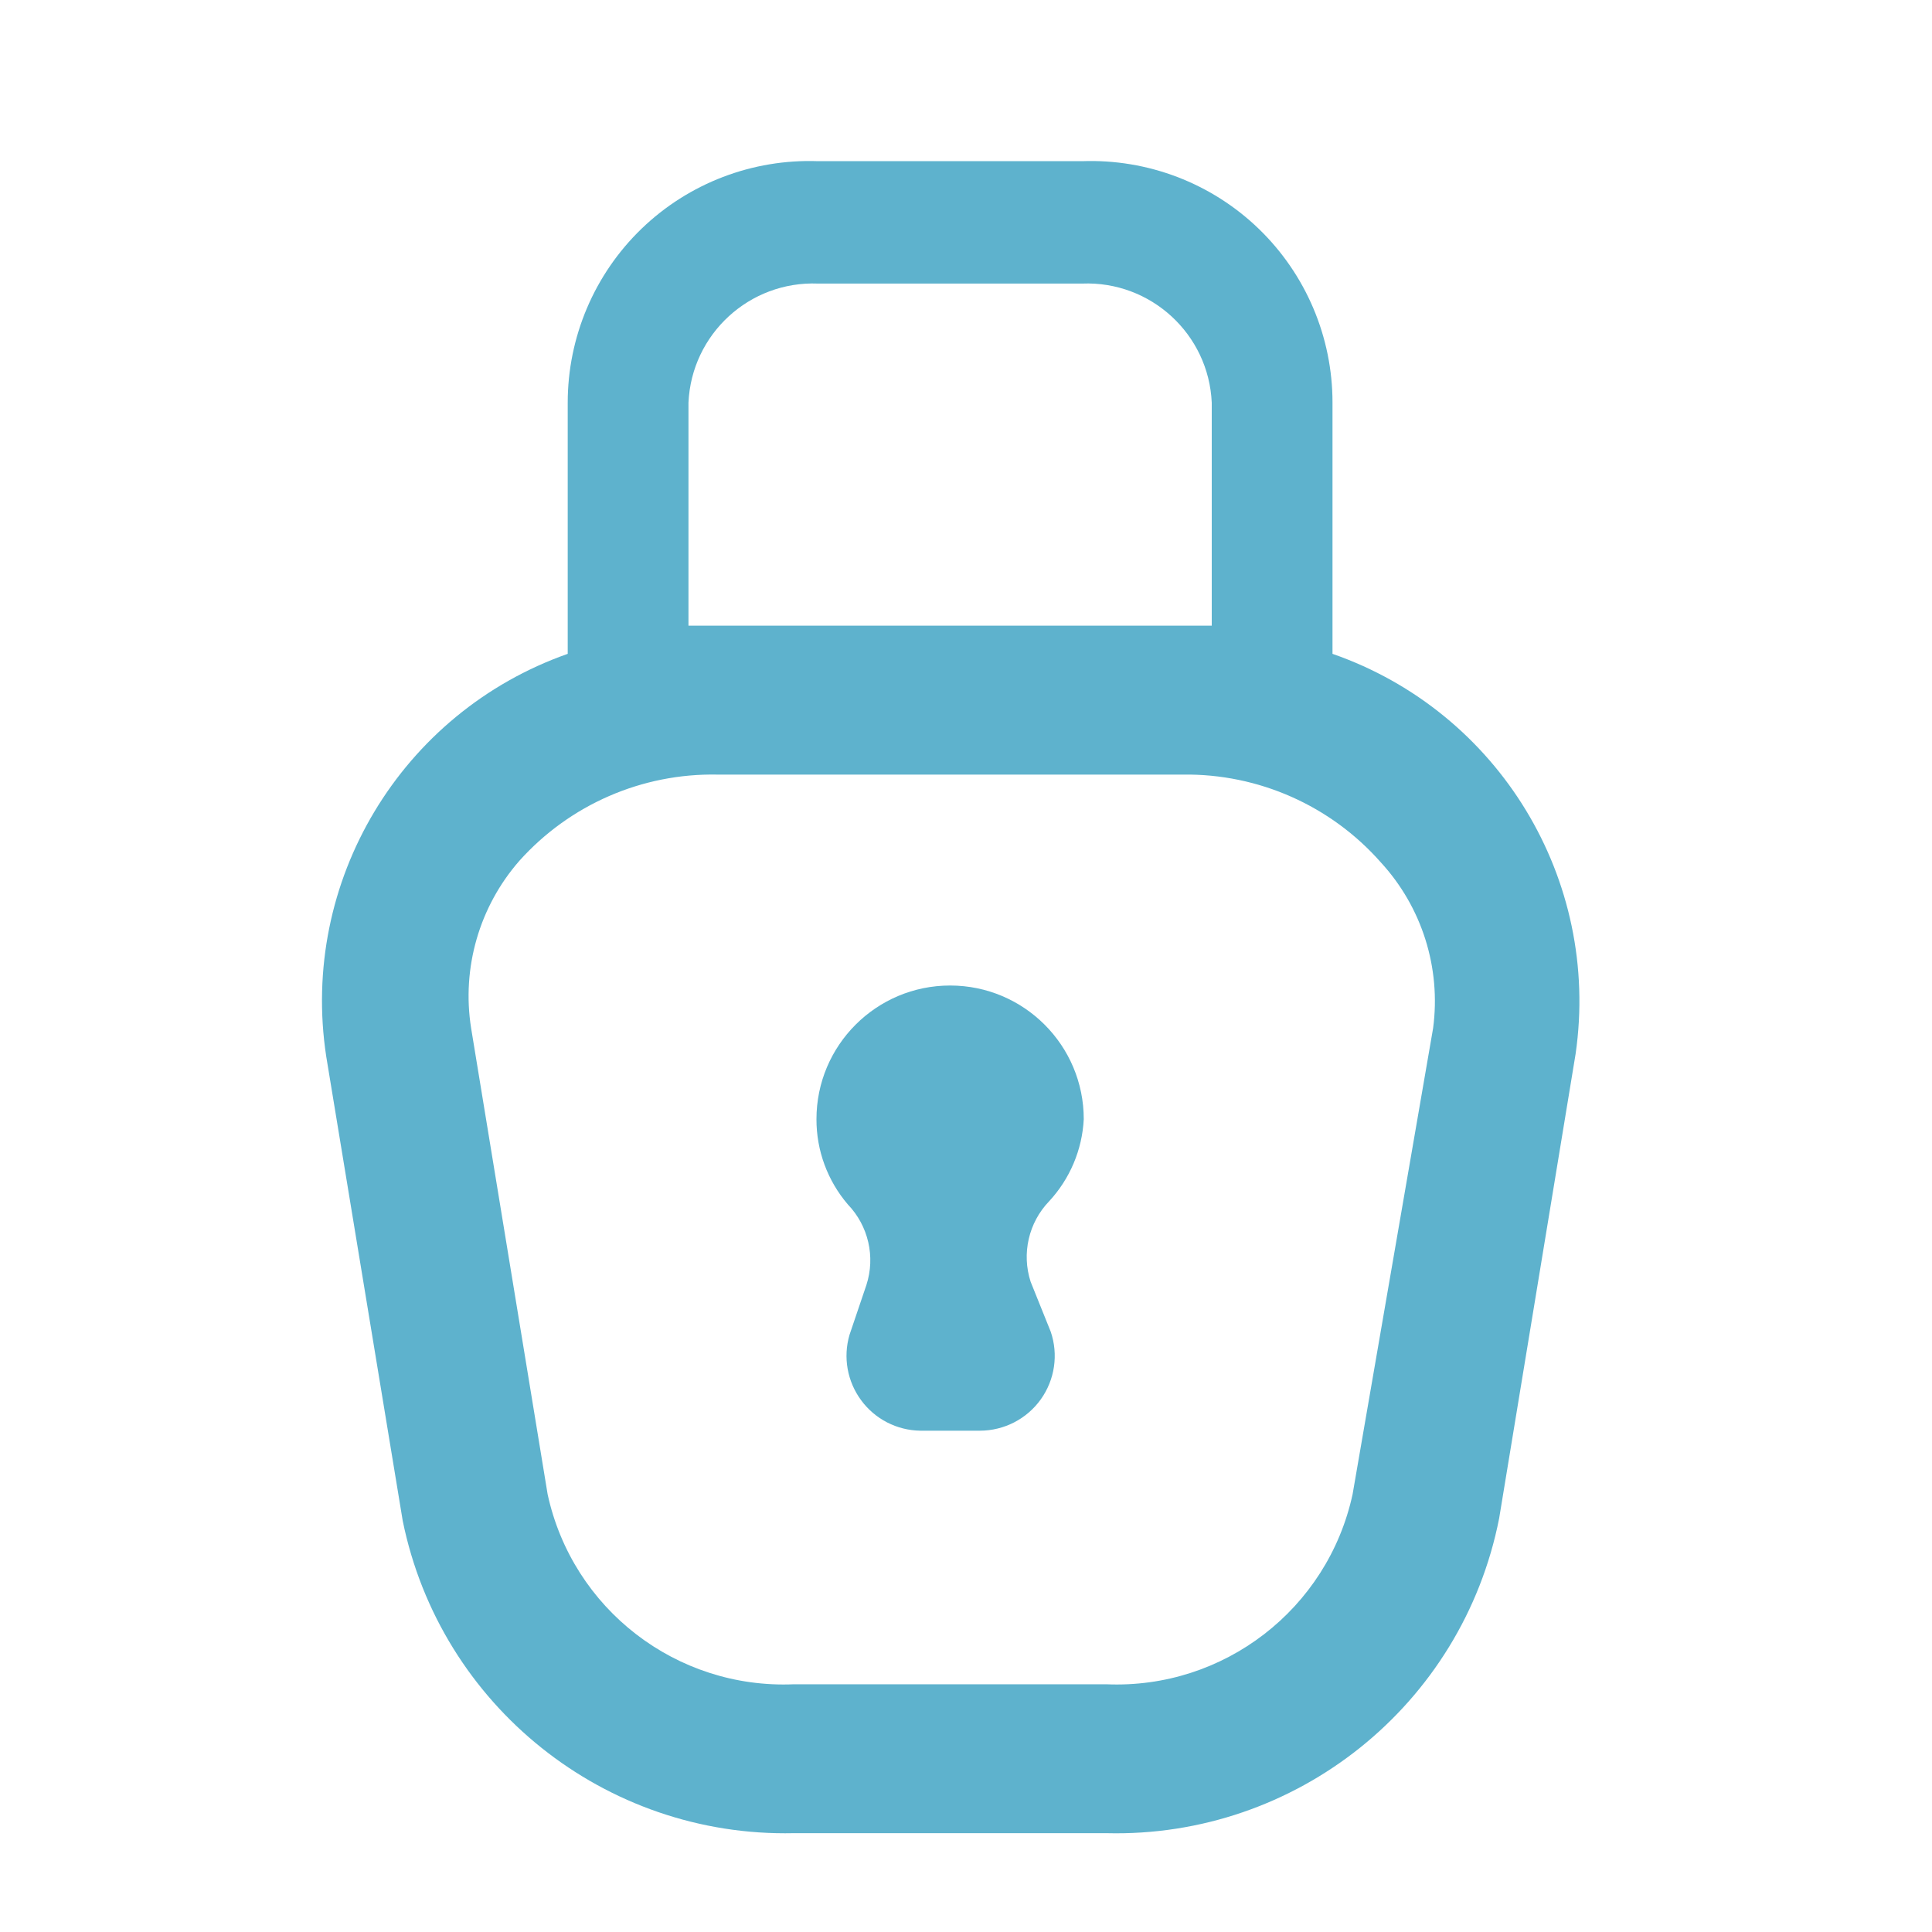 <?xml version="1.0" encoding="UTF-8"?> <svg xmlns="http://www.w3.org/2000/svg" width="40" height="40" viewBox="0 0 40 40" fill="none"><path d="M22.438 23.171C22.438 21.643 21.199 20.404 19.671 20.404C18.143 20.404 16.904 21.643 16.904 23.171C16.902 23.819 17.133 24.445 17.554 24.937C17.979 25.38 18.127 26.02 17.938 26.604L17.588 27.637C17.452 28.102 17.542 28.603 17.83 28.992C18.117 29.382 18.57 29.614 19.054 29.621H20.288C20.788 29.62 21.257 29.379 21.548 28.973C21.839 28.566 21.916 28.044 21.754 27.571L21.338 26.537C21.149 25.954 21.296 25.313 21.721 24.871C22.152 24.406 22.406 23.804 22.438 23.171Z" fill="#5EB2CD"></path><path fill-rule="evenodd" clip-rule="evenodd" d="M27.588 13.537V8.337C27.589 6.979 27.037 5.679 26.059 4.735C25.081 3.792 23.762 3.288 22.404 3.337H16.938C15.58 3.288 14.261 3.792 13.283 4.735C12.305 5.679 11.754 6.979 11.754 8.337V13.537C8.302 14.753 6.202 18.252 6.754 21.871L8.338 31.487C9.119 35.318 12.529 38.041 16.438 37.954H22.904C26.841 38.053 30.276 35.301 31.038 31.437L32.621 21.821C33.143 18.21 31.033 14.737 27.588 13.537ZM14.254 8.337C14.318 6.917 15.517 5.814 16.938 5.871H22.404C23.825 5.814 25.025 6.917 25.088 8.337V12.954H14.254V8.337ZM28.004 30.937L29.671 21.287C29.837 20.039 29.44 18.781 28.588 17.854C27.552 16.679 26.054 16.015 24.488 16.037H14.854C13.293 16.007 11.797 16.658 10.754 17.821C9.923 18.77 9.556 20.041 9.754 21.287L11.338 30.937C11.854 33.315 14.007 34.975 16.438 34.871H22.904C25.335 34.975 27.488 33.315 28.004 30.937Z" fill="#5EB2CD"></path></svg> 